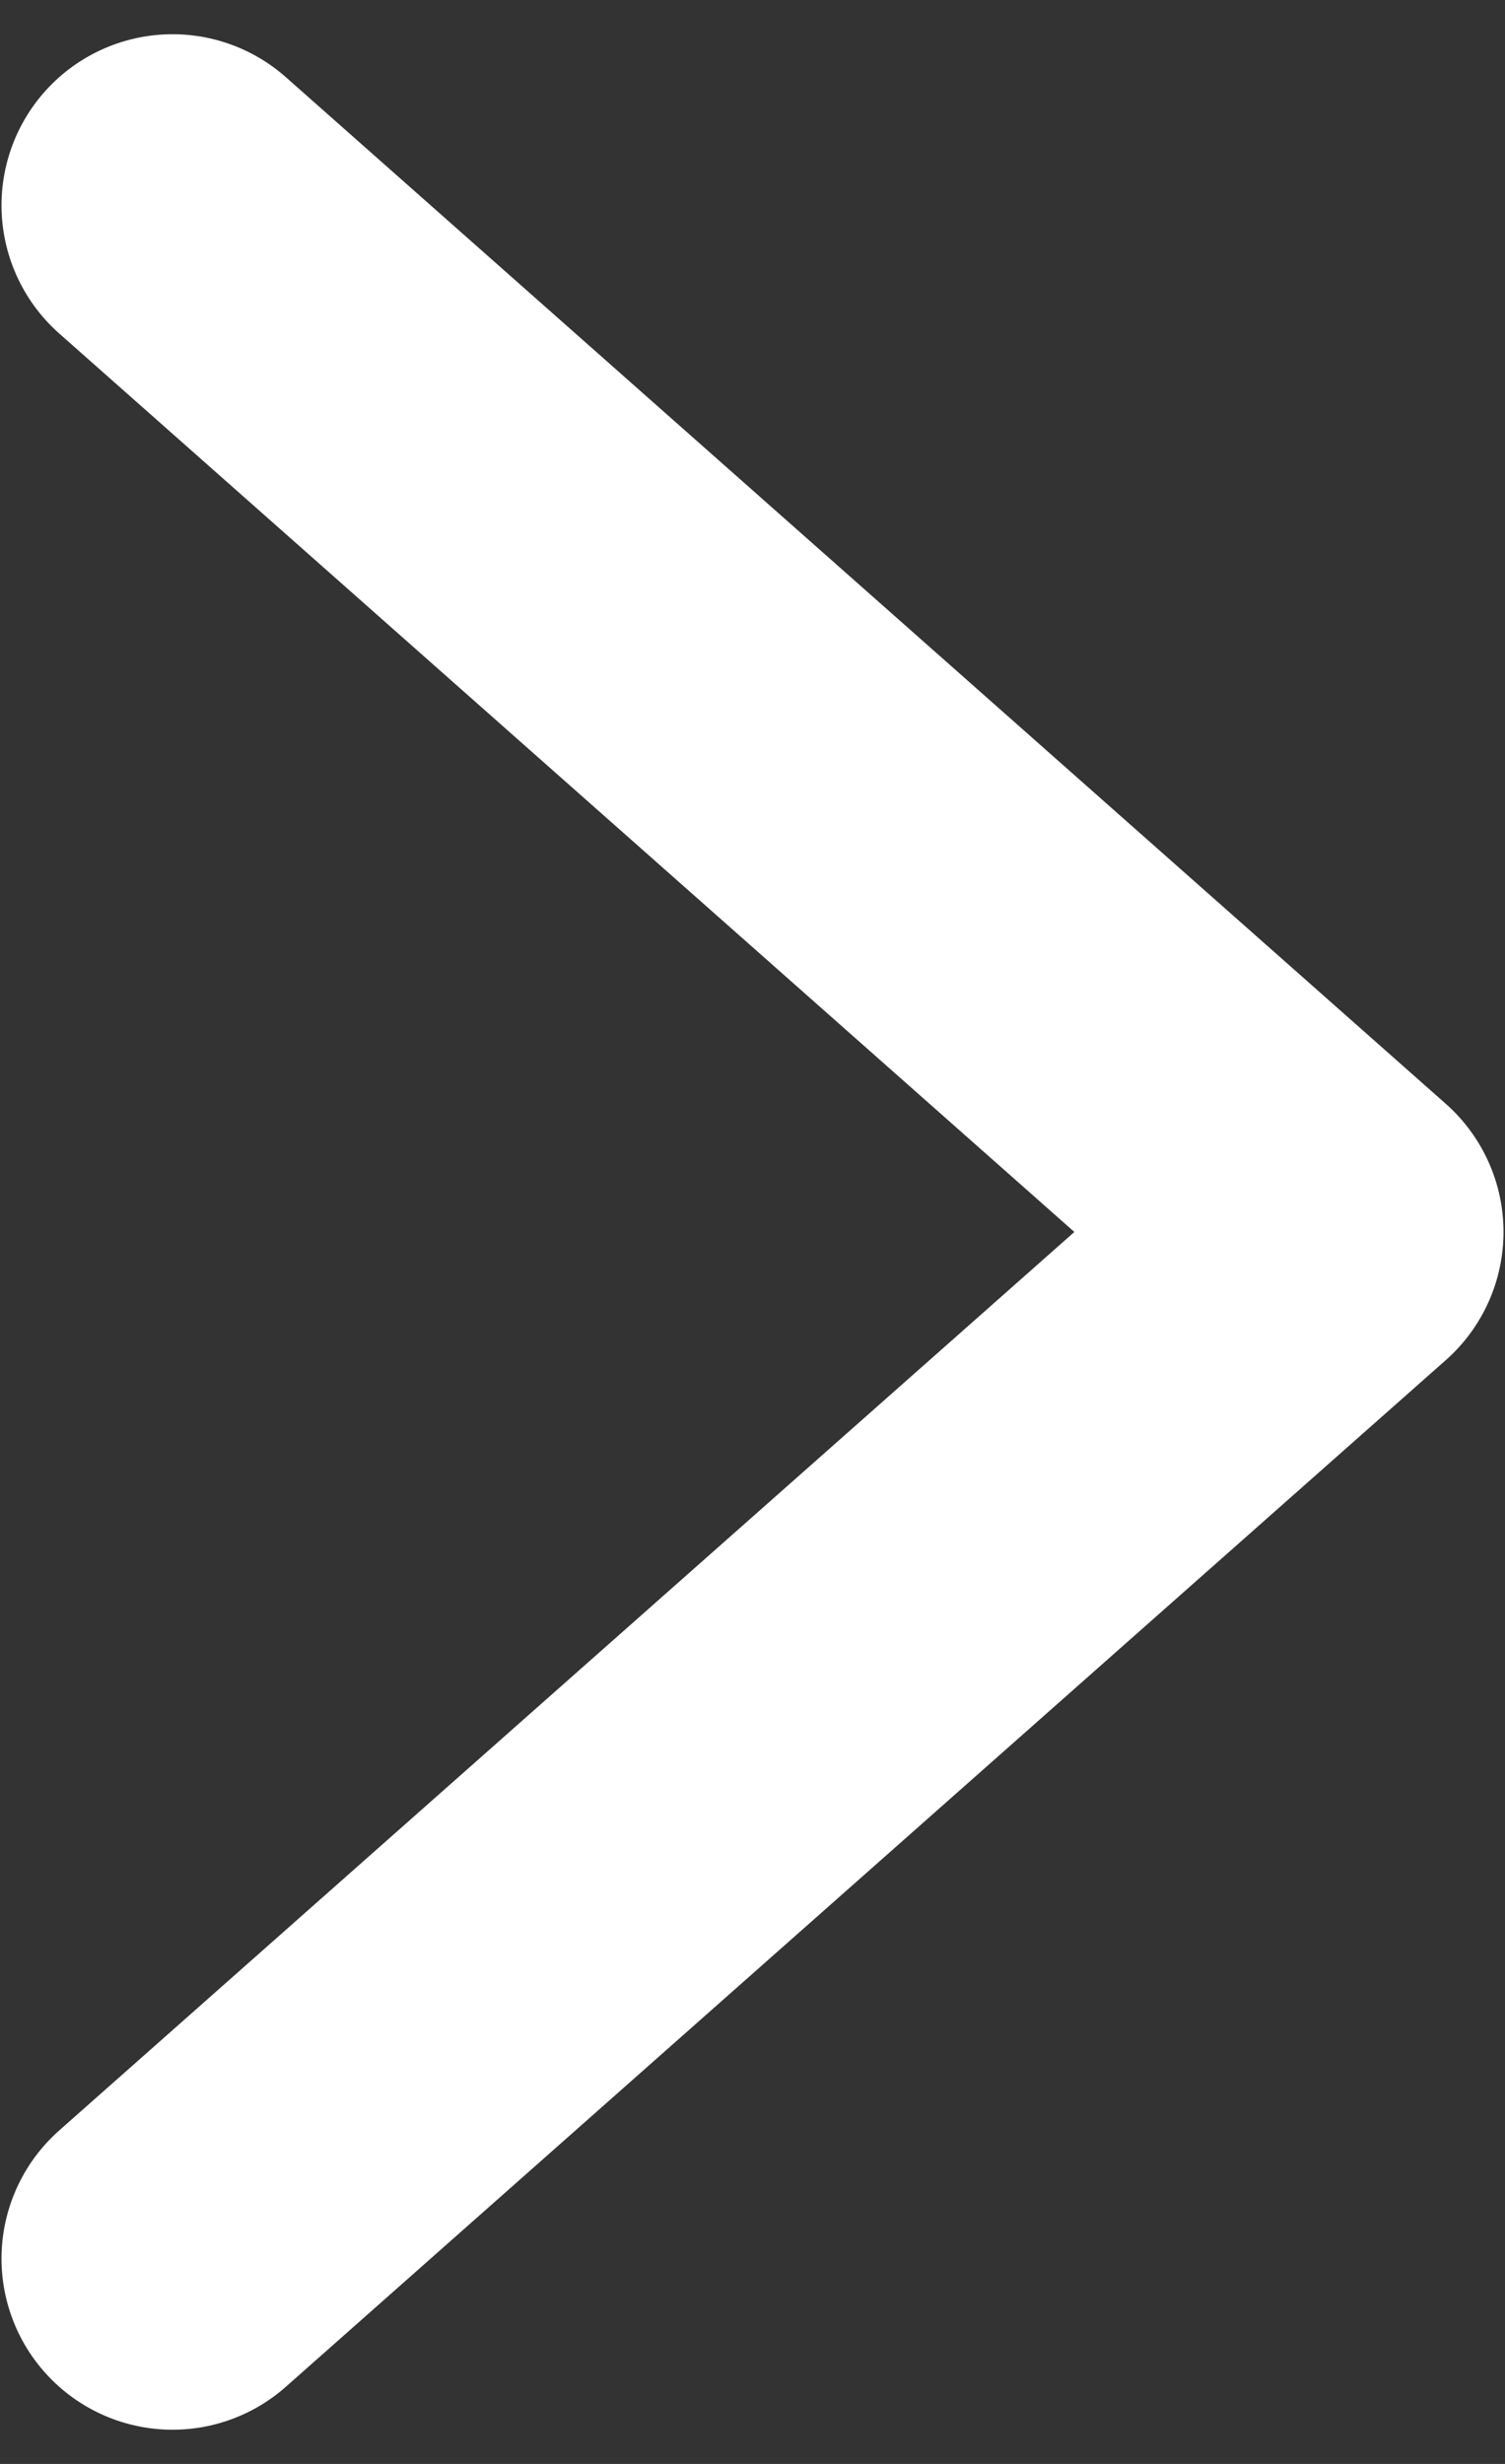 <svg width="11" height="18" viewBox="0 0 11 18" fill="none" xmlns="http://www.w3.org/2000/svg">
<rect x="0" y="0" width="11" height="18" fill="#333333" stroke="none"/>
<path d="M1.261 16.5L9.739 9L1.261 1.5" stroke="white" stroke-width="2.5" stroke-linecap="round" stroke-linejoin="round"/>
</svg>
